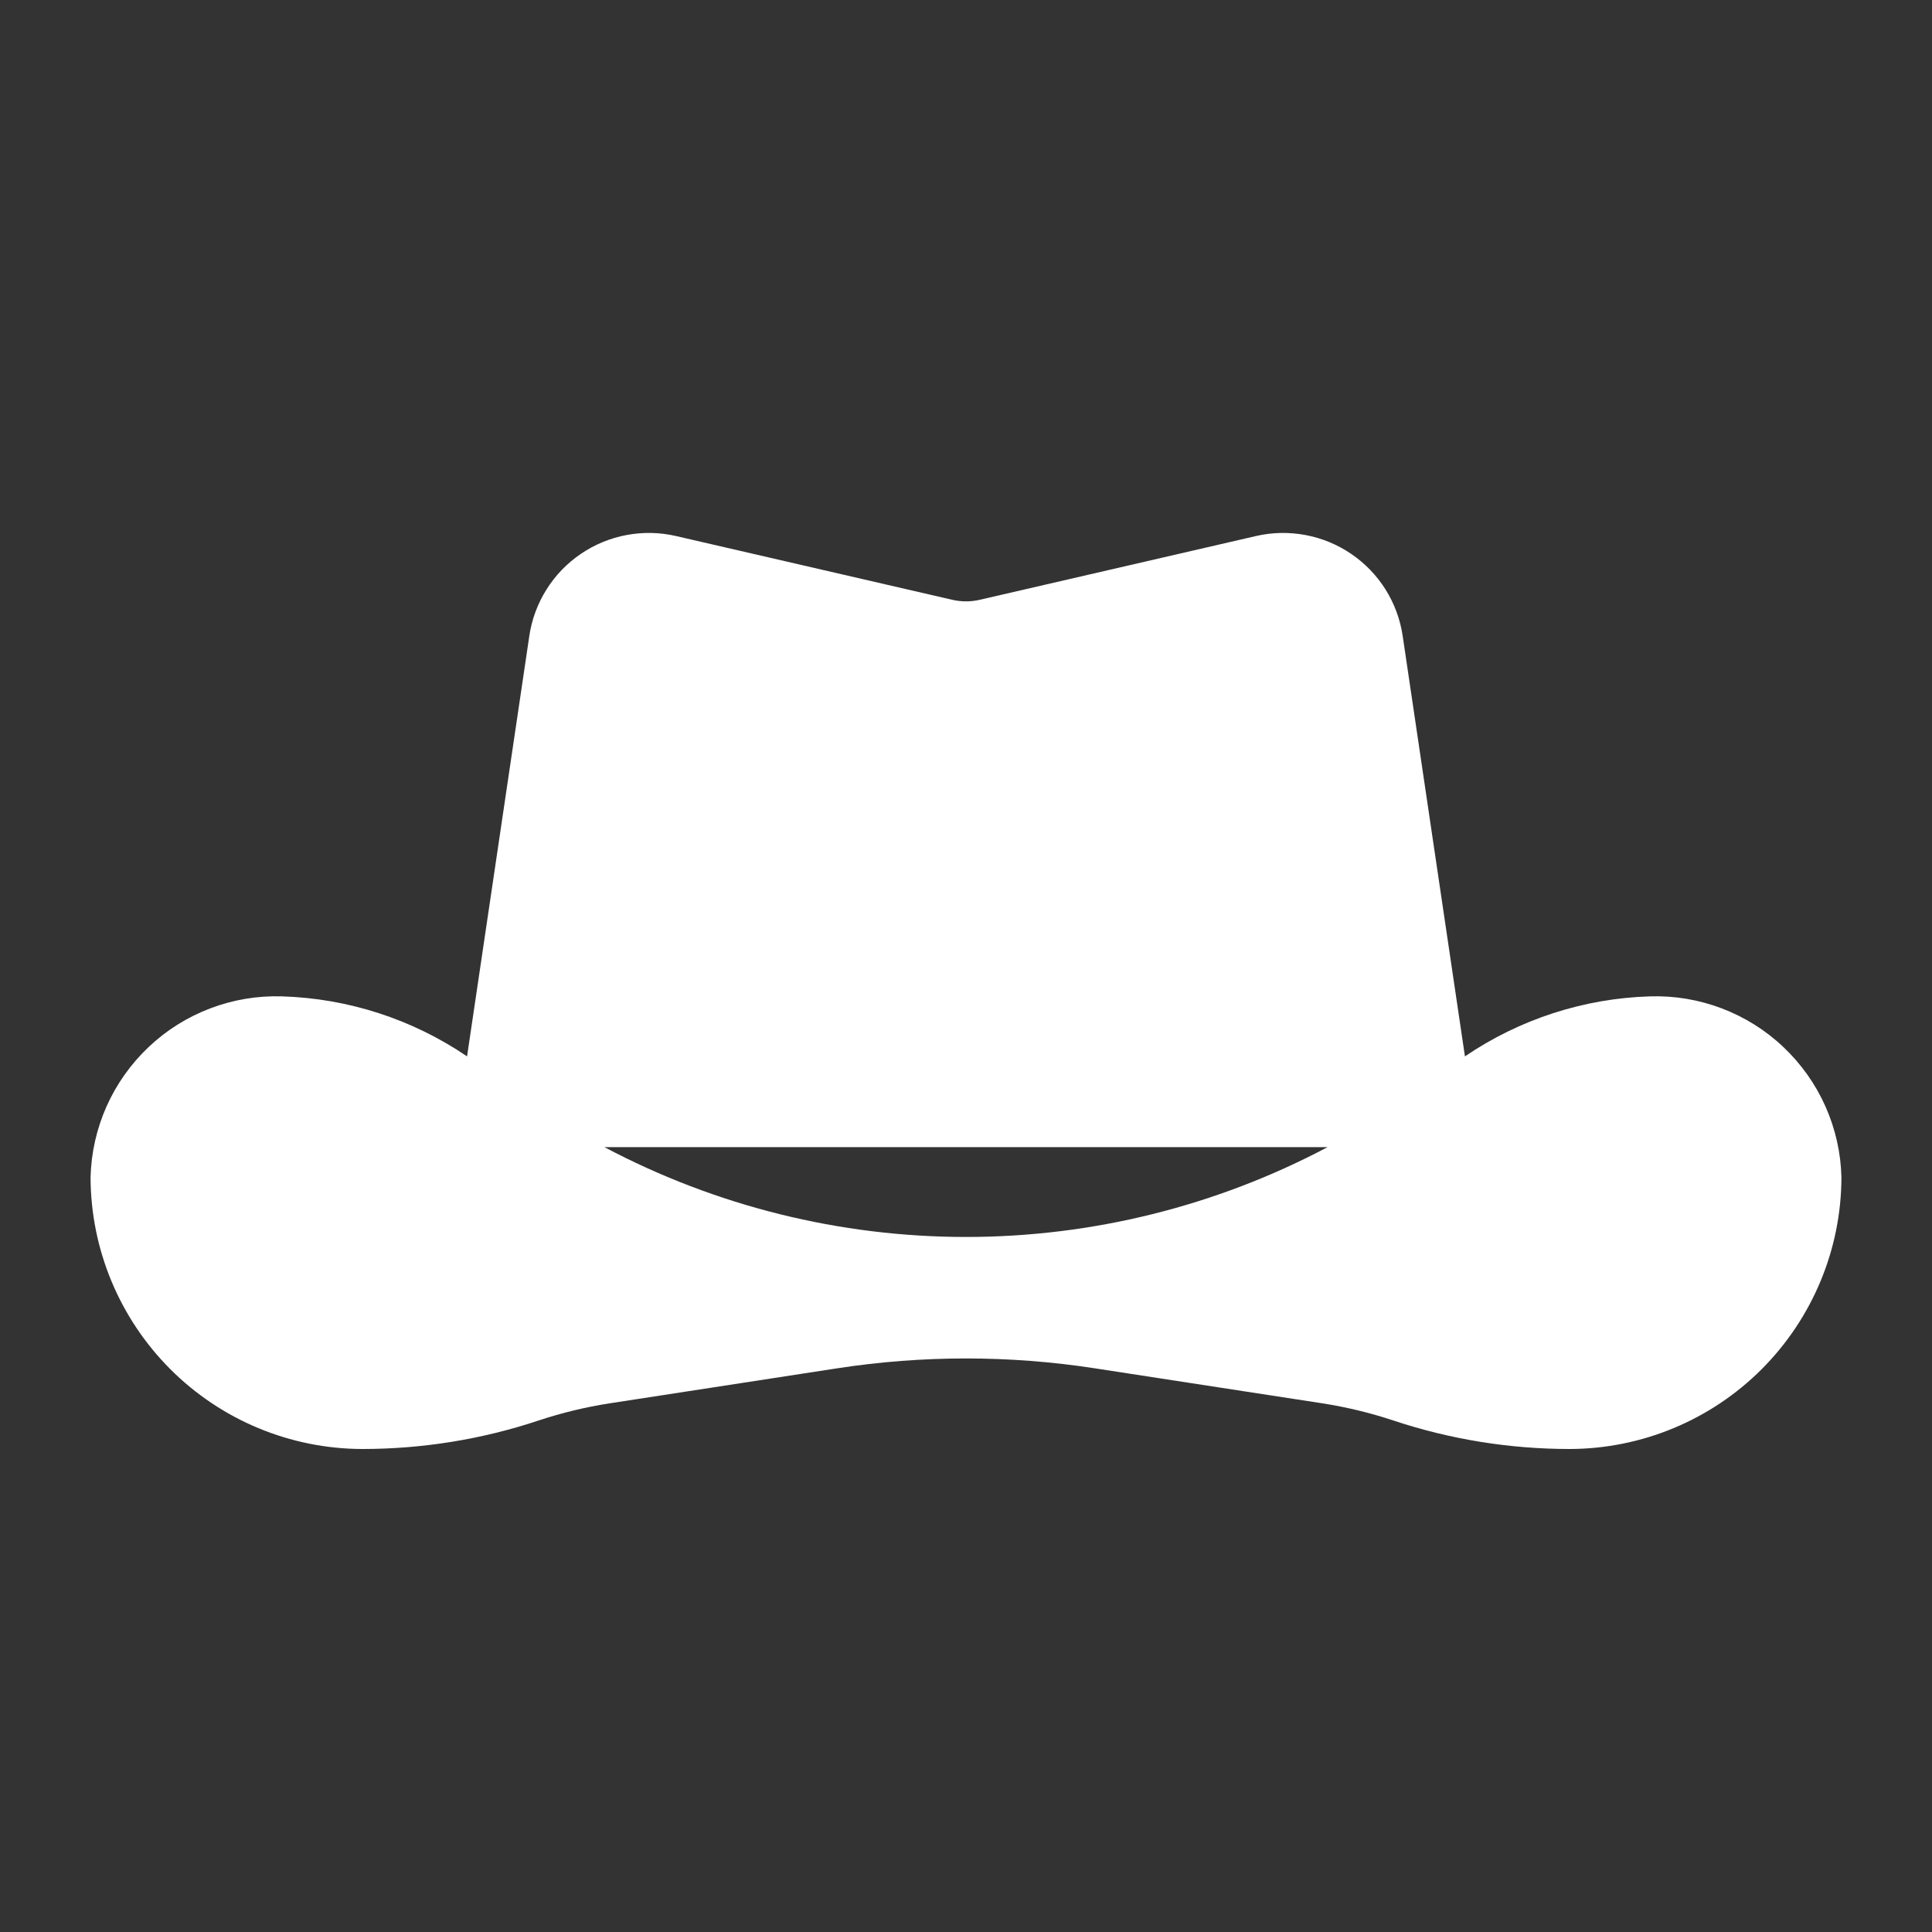 <svg width="32" height="32" viewBox="0 0 32 32" fill="none" xmlns="http://www.w3.org/2000/svg">
<rect x="0" y="0" width="32" height="32" fill="#333333" stroke="none"/>
<path d="M27.329 16.503C26.234 16.536 25.17 16.881 24.264 17.497L23.233 10.534C23.193 10.261 23.096 9.999 22.95 9.765C22.803 9.531 22.609 9.33 22.381 9.175C22.153 9.019 21.895 8.913 21.624 8.862C21.352 8.811 21.073 8.816 20.805 8.878L16.225 9.935C16.077 9.969 15.923 9.969 15.775 9.935L11.195 8.878C10.927 8.816 10.648 8.811 10.376 8.862C10.105 8.913 9.847 9.019 9.619 9.175C9.391 9.33 9.197 9.531 9.051 9.765C8.904 9.999 8.807 10.261 8.767 10.534L7.736 17.497C6.83 16.881 5.766 16.536 4.67 16.503C4.265 16.49 3.861 16.558 3.482 16.702C3.103 16.846 2.756 17.063 2.462 17.342C2.167 17.621 1.93 17.955 1.765 18.325C1.6 18.696 1.51 19.095 1.5 19.5C1.503 20.693 1.979 21.835 2.822 22.679C3.665 23.522 4.808 23.997 6 24C6.994 24 7.981 23.841 8.924 23.527C9.307 23.4 9.701 23.305 10.101 23.243L13.87 22.663C15.282 22.446 16.718 22.446 18.13 22.663L21.899 23.243C22.299 23.305 22.693 23.4 23.076 23.527C24.019 23.841 25.006 24 26 24C27.192 23.997 28.335 23.522 29.178 22.679C30.021 21.835 30.497 20.693 30.5 19.5C30.49 19.095 30.4 18.696 30.235 18.325C30.07 17.955 29.833 17.621 29.538 17.342C29.244 17.063 28.897 16.846 28.518 16.702C28.139 16.558 27.735 16.49 27.329 16.503ZM10.011 19H21.989C20.144 19.977 18.088 20.488 16 20.488C13.912 20.488 11.856 19.977 10.011 19Z" fill="white"/>
</svg>
